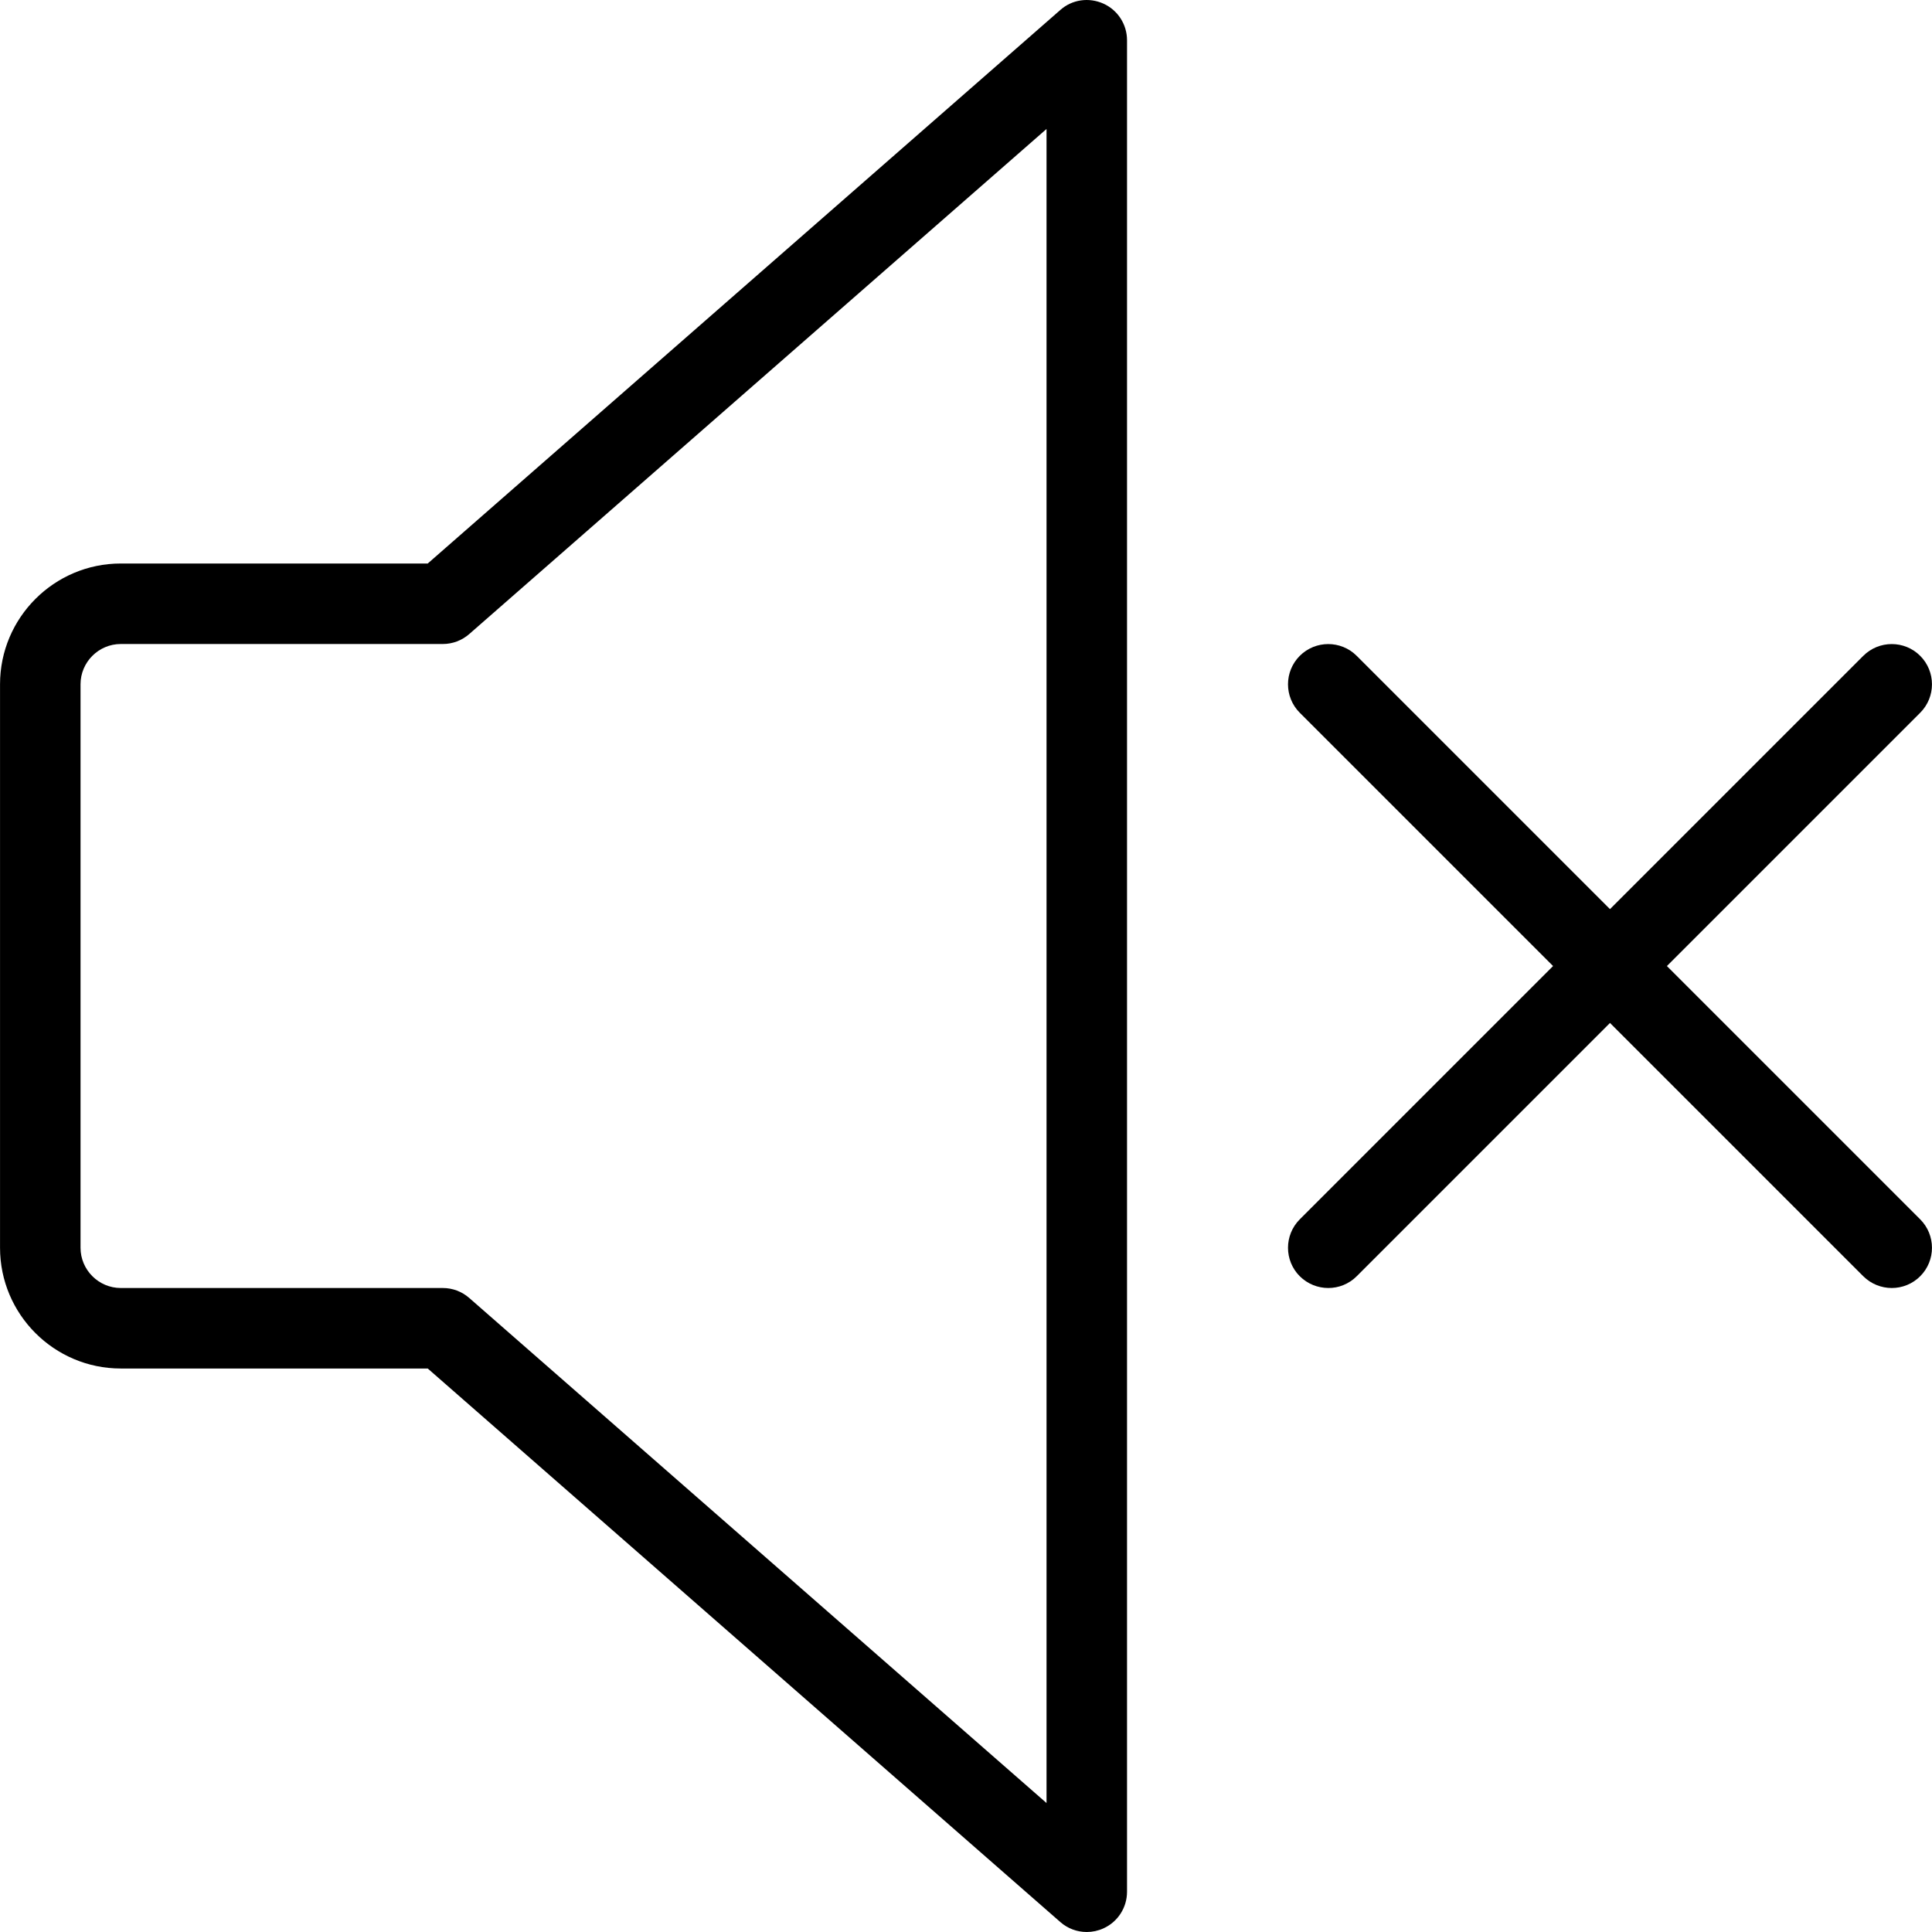 <?xml version="1.0" encoding="iso-8859-1"?>
<!-- Generator: Adobe Illustrator 19.0.0, SVG Export Plug-In . SVG Version: 6.00 Build 0)  -->
<svg version="1.1" id="Capa_1" xmlns="http://www.w3.org/2000/svg" xmlns:xlink="http://www.w3.org/1999/xlink" x="0px" y="0px"
	 viewBox="0 0 512.003 512.003" style="enable-background:new 0 0 512.003 512.003;" xml:space="preserve">
<g>
	<g>
		<path d="M292.426,0.963c-3.84-1.728-8.299-1.109-11.435,1.685L113.353,149.336H32.009c-17.643,0-32,14.357-32,32V330.67
			c0,17.643,14.357,32,32,32h81.344l167.637,146.688c1.984,1.749,4.48,2.645,7.019,2.645c1.493,0,3.008-0.32,4.416-0.96
			c3.819-1.728,6.251-5.525,6.251-9.707V10.67C298.676,6.488,296.244,2.691,292.426,0.963z M277.343,477.827L124.361,343.982
			c-1.941-1.707-4.437-2.645-7.019-2.645H32.009c-5.867,0-10.667-4.8-10.667-10.667V181.336c0-5.867,4.8-10.667,10.667-10.667
			h85.333c2.581,0,5.077-0.939,7.019-2.645L277.343,34.179V477.827z"/>
	</g>
</g>
<g>
	<g>
		<path d="M508.874,323.139L359.54,173.806c-4.16-4.16-10.923-4.16-15.083,0c-4.16,4.16-4.16,10.923,0,15.083l149.333,149.333
			c2.091,2.069,4.821,3.115,7.552,3.115c2.731,0,5.461-1.045,7.531-3.115C513.034,334.062,513.034,327.299,508.874,323.139z"/>
	</g>
</g>
<g>
	<g>
		<path d="M508.874,173.806c-4.16-4.16-10.923-4.16-15.083,0L344.457,323.139c-4.16,4.16-4.16,10.923,0,15.083
			c2.091,2.069,4.821,3.115,7.552,3.115c2.731,0,5.461-1.045,7.531-3.115l149.333-149.333
			C513.034,184.728,513.034,177.966,508.874,173.806z"/>
	</g>
</g>
<g>
</g>
<g>
</g>
<g>
</g>
<g>
</g>
<g>
</g>
<g>
</g>
<g>
</g>
<g>
</g>
<g>
</g>
<g>
</g>
<g>
</g>
<g>
</g>
<g>
</g>
<g>
</g>
<g>
</g>
</svg>
